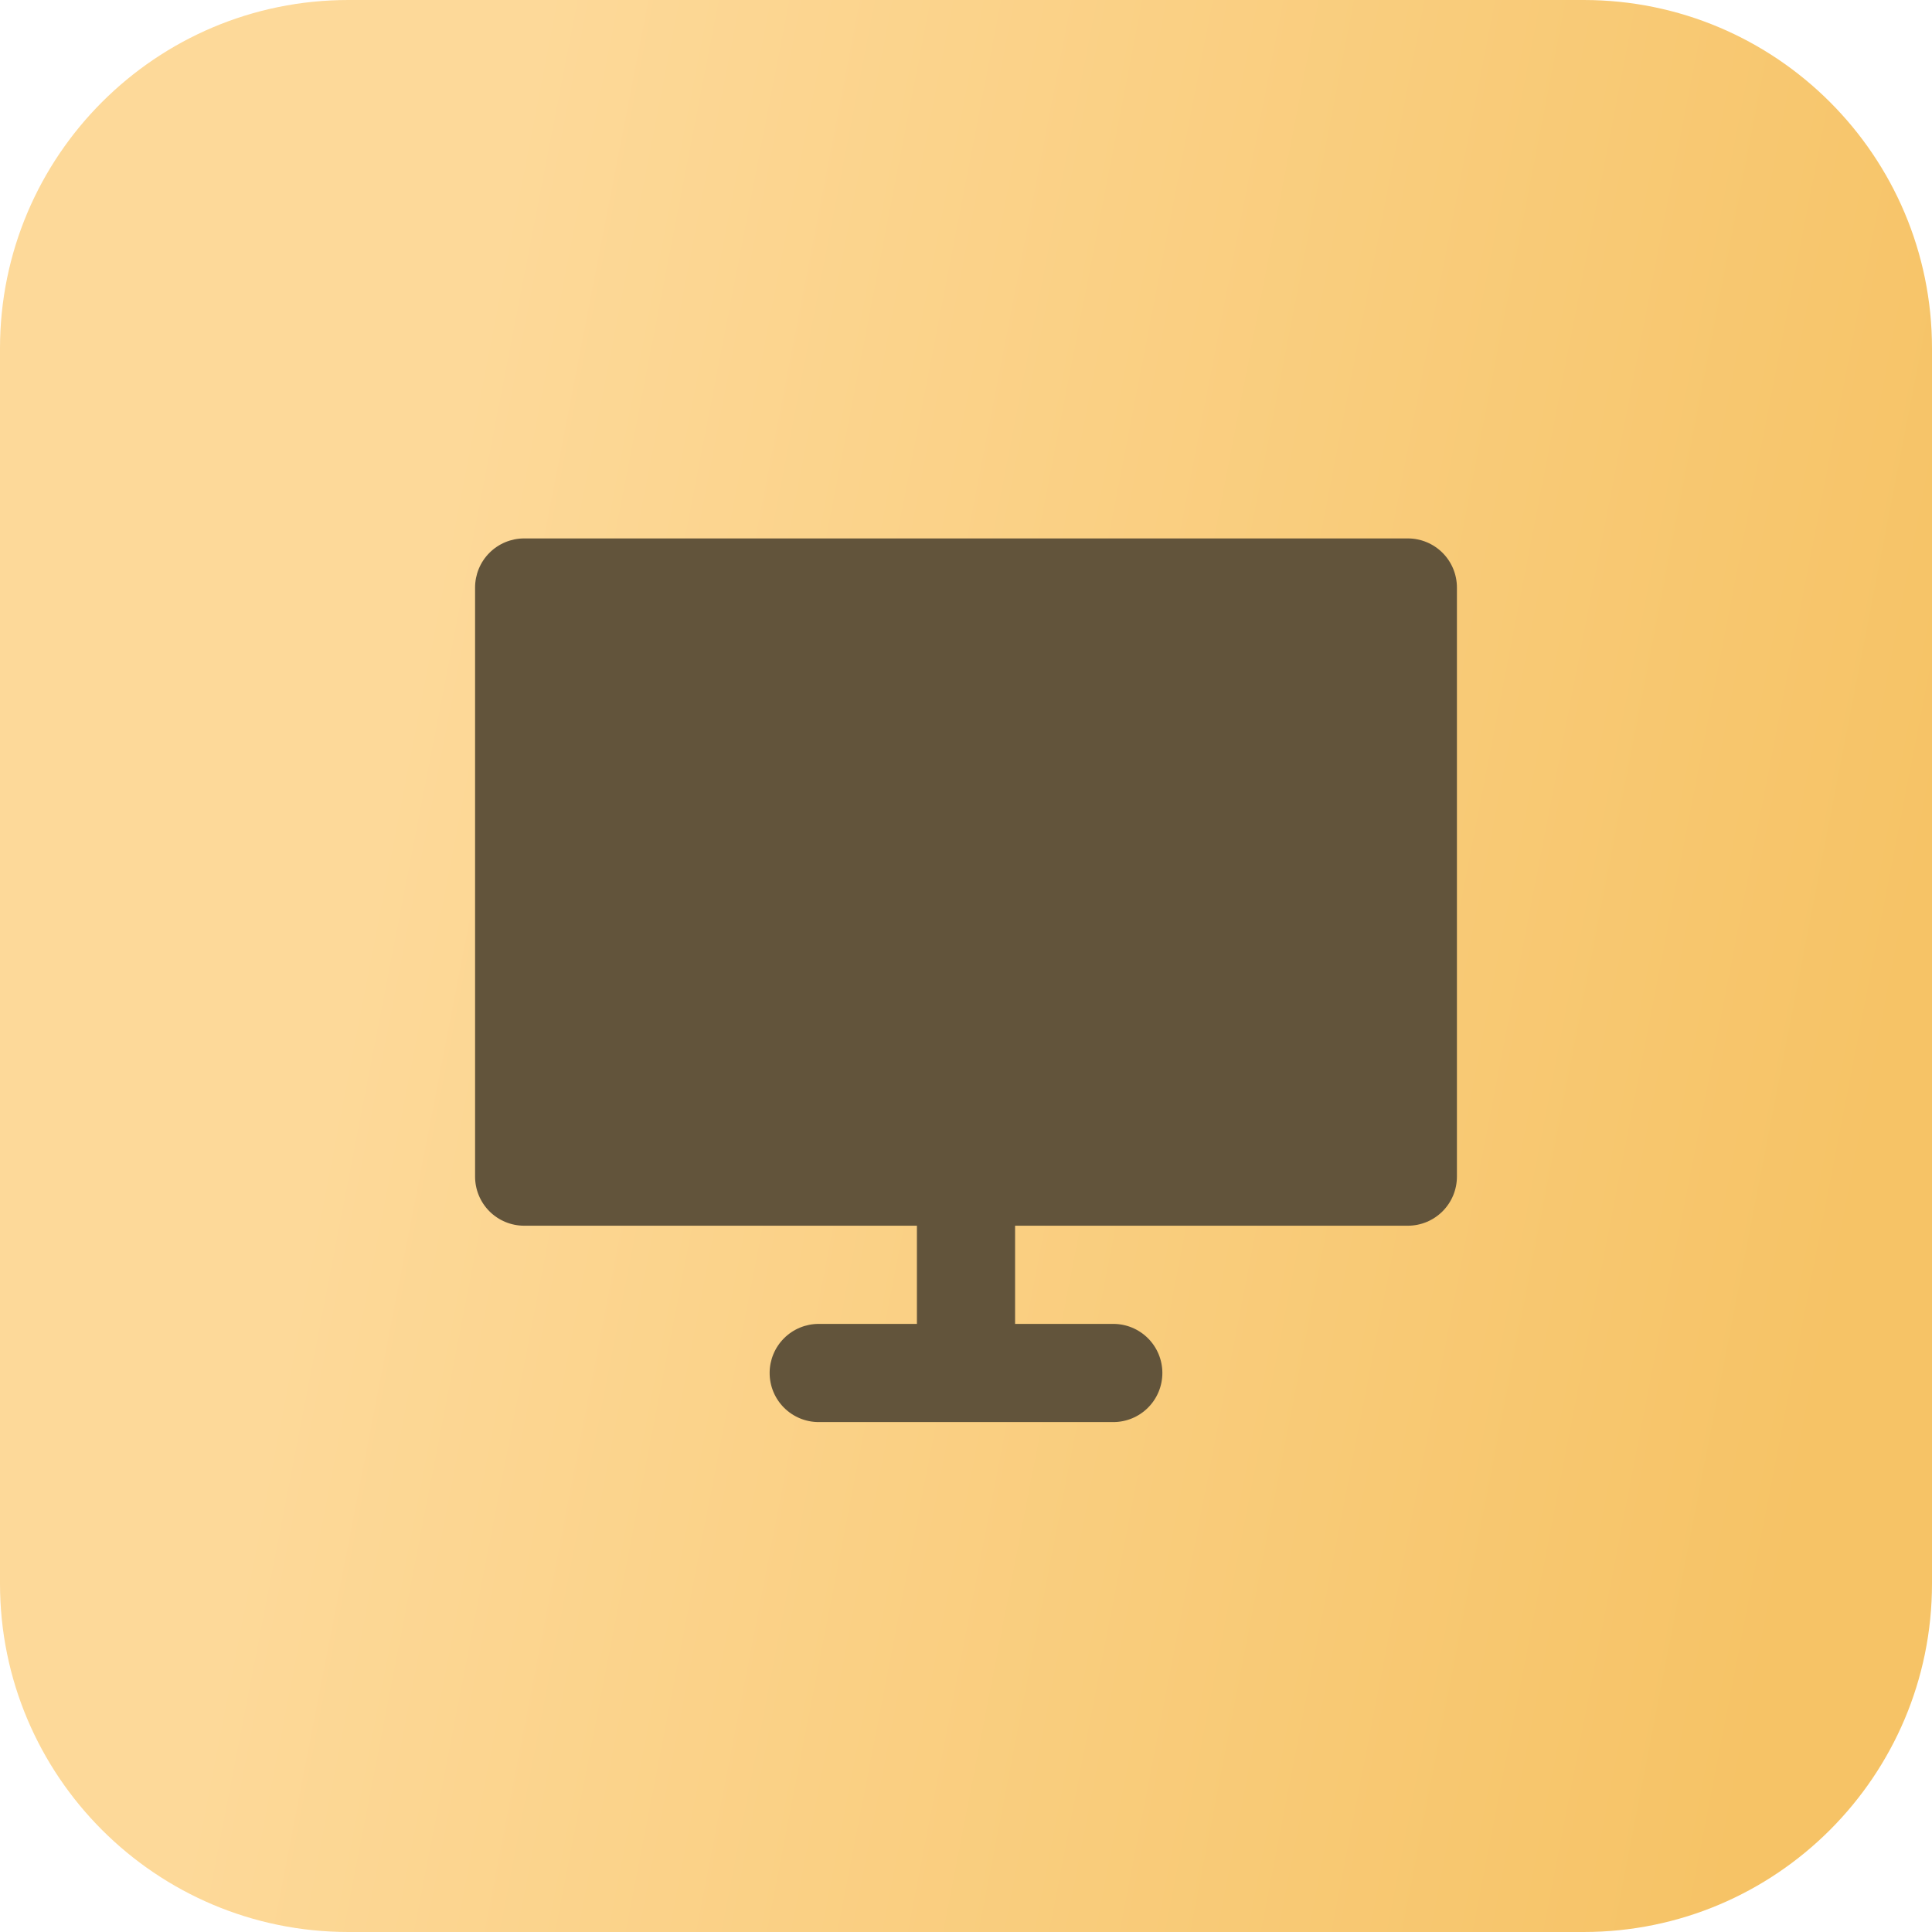 <?xml version="1.0" encoding="UTF-8"?> <svg xmlns="http://www.w3.org/2000/svg" width="61" height="61" viewBox="0 0 61 61" fill="none"><path d="M0 11C0 4.925 4.925 0 11 0H50C56.075 0 61 4.925 61 11V50C61 56.075 56.075 61 50 61H11C4.925 61 0 56.075 0 50V11Z" fill="url(#paint0_linear_10003_7)"></path><path fill-rule="evenodd" clip-rule="evenodd" d="M16.55 17C16.139 17 15.745 17.163 15.454 17.454C15.163 17.745 15 18.139 15 18.55V37.15C15 37.561 15.163 37.955 15.454 38.246C15.745 38.537 16.139 38.7 16.55 38.7H28.95V41.8H25.85C25.439 41.8 25.045 41.963 24.754 42.254C24.463 42.545 24.3 42.939 24.3 43.35C24.3 43.761 24.463 44.155 24.754 44.446C25.045 44.737 25.439 44.9 25.85 44.9H35.15C35.561 44.9 35.955 44.737 36.246 44.446C36.537 44.155 36.7 43.761 36.7 43.35C36.7 42.939 36.537 42.545 36.246 42.254C35.955 41.963 35.561 41.8 35.15 41.8H32.05V38.7H44.45C44.861 38.7 45.255 38.537 45.546 38.246C45.837 37.955 46 37.561 46 37.15V18.55C46 18.139 45.837 17.745 45.546 17.454C45.255 17.163 44.861 17 44.45 17H16.55Z" fill="#62543B"></path><defs><linearGradient id="paint0_linear_10003_7" x1="16.488" y1="3.287" x2="63.722" y2="12.47" gradientUnits="userSpaceOnUse"><stop stop-color="#FDD999"></stop><stop offset="1" stop-color="#F6C366"></stop></linearGradient></defs></svg> 